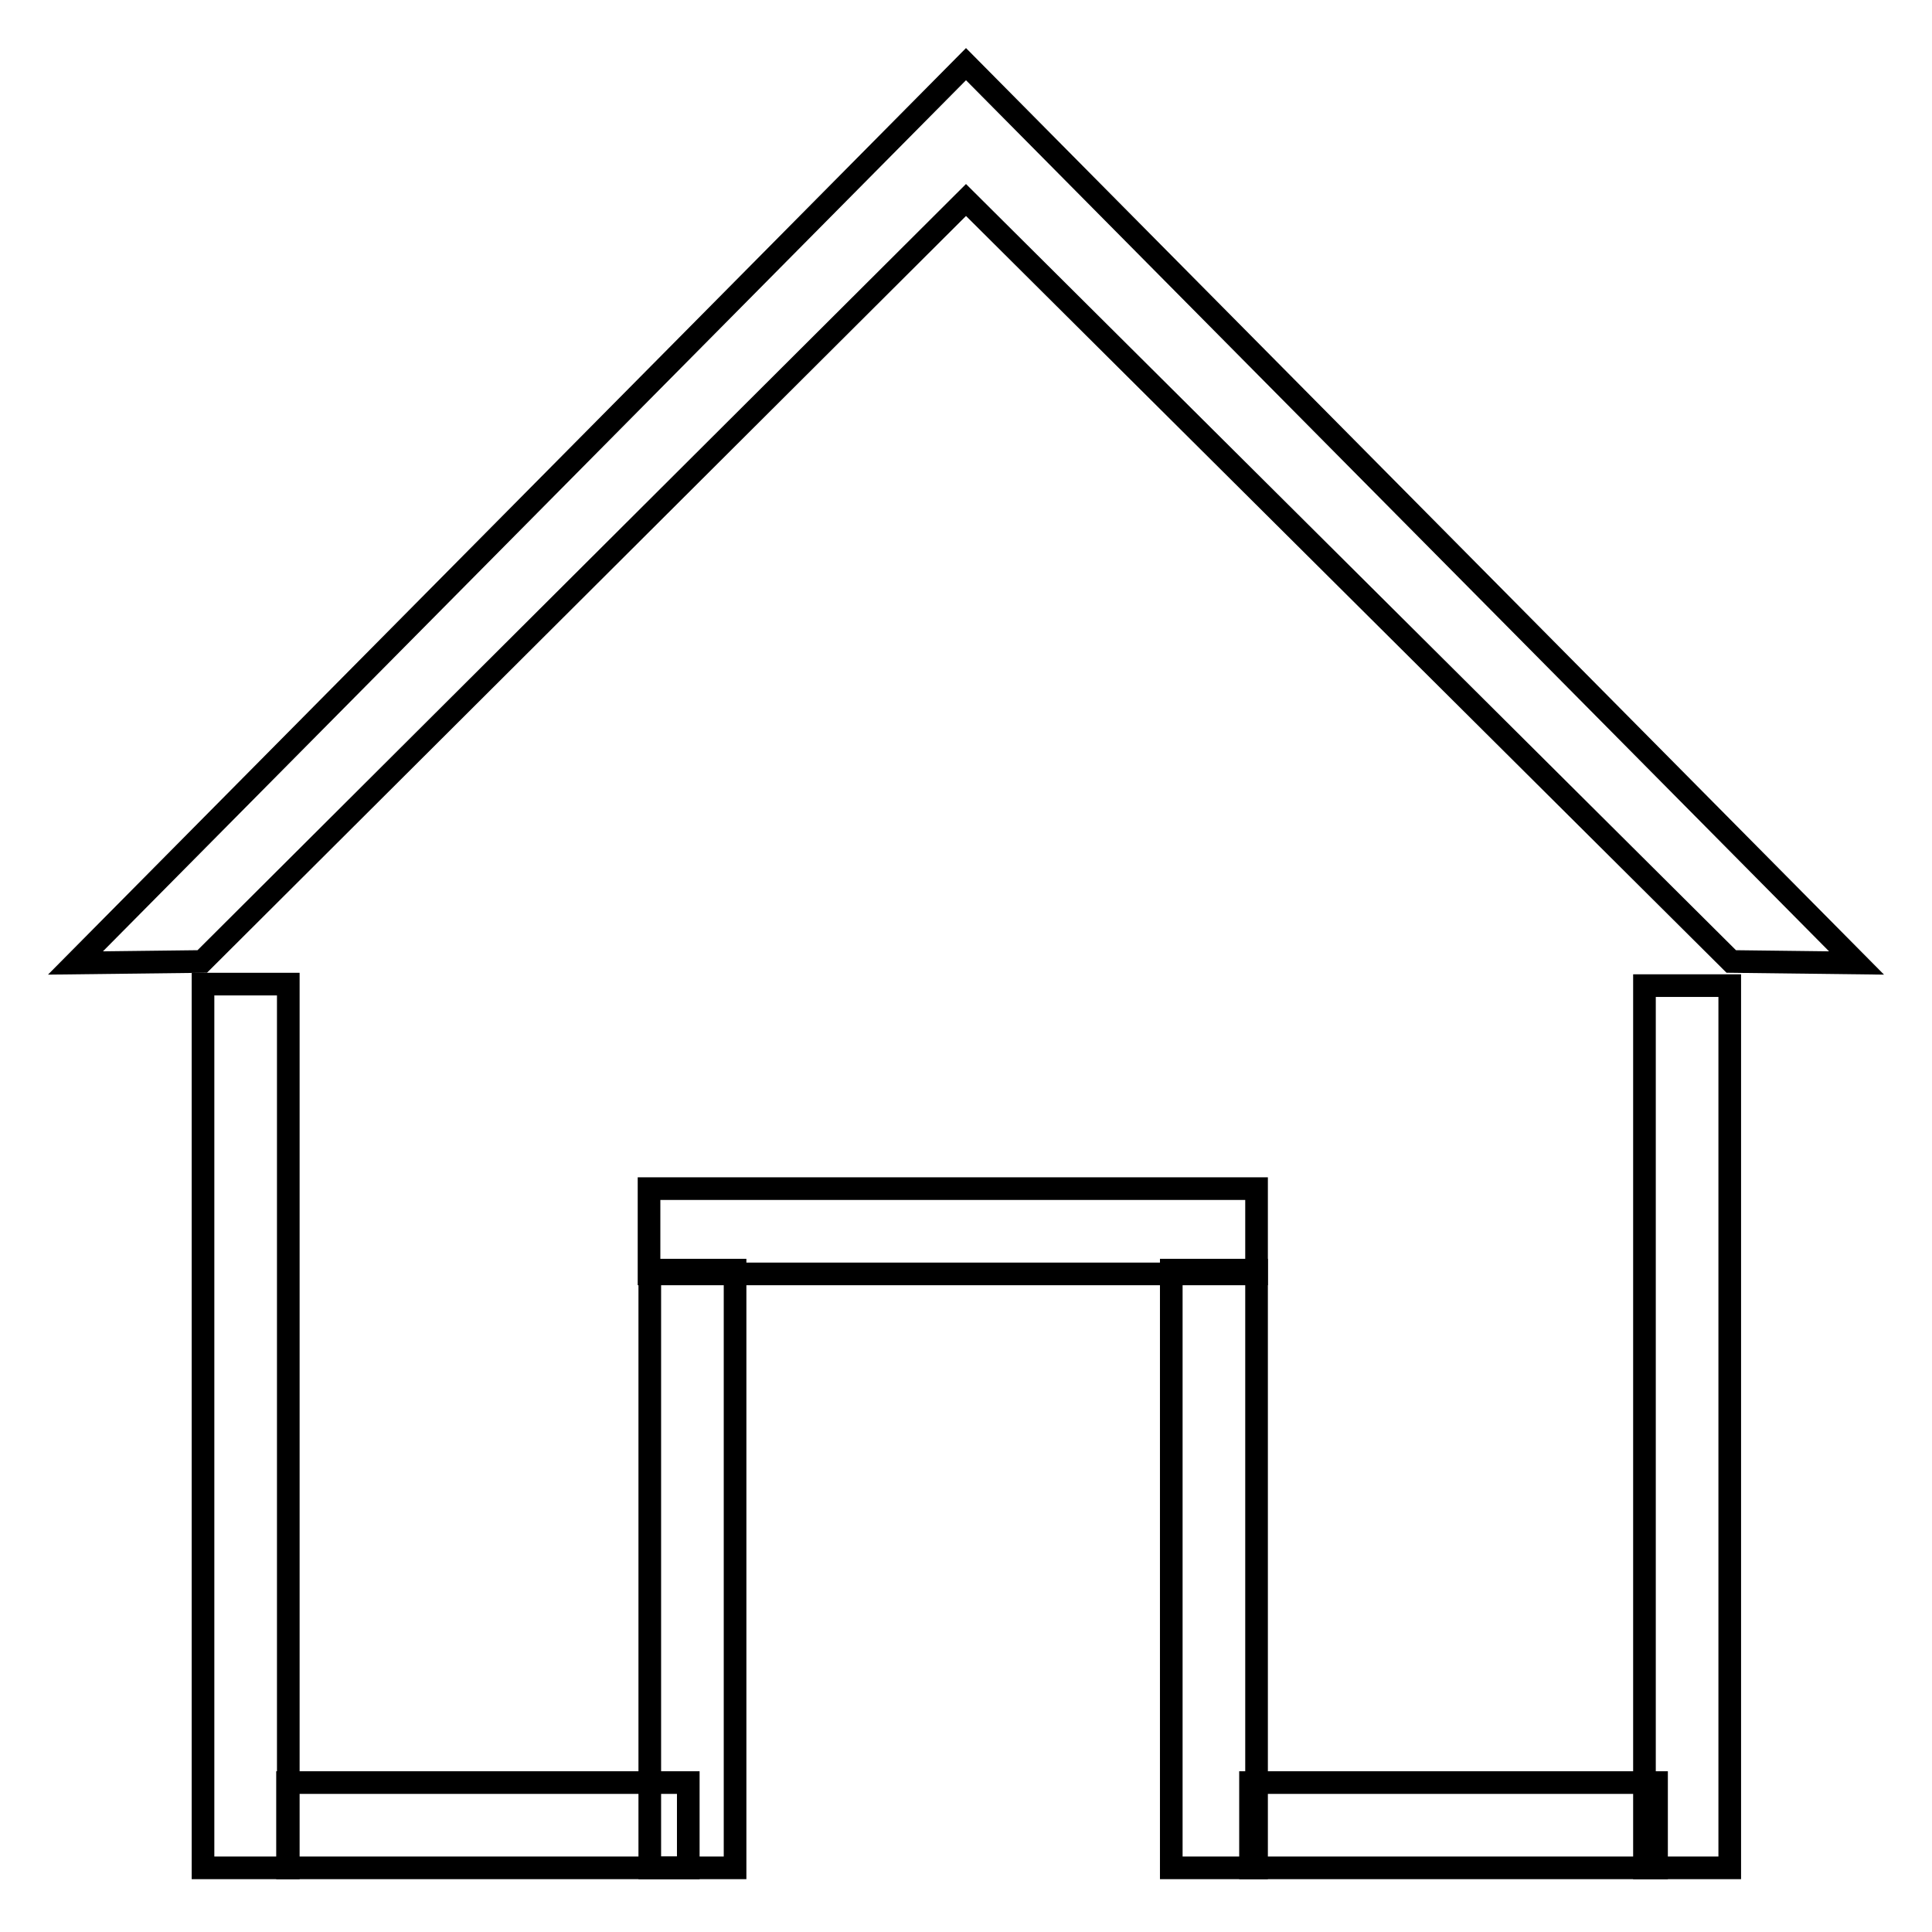 <?xml version="1.0" encoding="utf-8"?>
<!-- Svg Vector Icons : http://www.onlinewebfonts.com/icon -->
<!DOCTYPE svg PUBLIC "-//W3C//DTD SVG 1.1//EN" "http://www.w3.org/Graphics/SVG/1.1/DTD/svg11.dtd">
<svg version="1.1" xmlns="http://www.w3.org/2000/svg" xmlns:xlink="http://www.w3.org/1999/xlink" x="0px" y="0px" viewBox="0 0 256 256" enable-background="new 0 0 256 256" xml:space="preserve">
<g><g><path stroke-width="3" fill-opacity="0" stroke="#000000"  d="M26.8,127.4L128,26.5l101.4,100.9l16.6,0.2L128,8.5L10,127.6l0,0L26.8,127.4z"/><path stroke-width="3" fill-opacity="0" stroke="#000000"  d="M26.9,130.4h11.3v117.1H26.9V130.4z"/><path stroke-width="3" fill-opacity="0" stroke="#000000"  d="M38.1,236.2h53.1v11.3H38.1V236.2z"/><path stroke-width="3" fill-opacity="0" stroke="#000000"  d="M165.7,236.2h53.8v11.3h-53.8V236.2z"/><path stroke-width="3" fill-opacity="0" stroke="#000000"  d="M155.2,168.3h11.3v79.2h-11.3V168.3L155.2,168.3z"/><path stroke-width="3" fill-opacity="0" stroke="#000000"  d="M86.1,168.3h11.3v79.2H86.1V168.3L86.1,168.3z"/><path stroke-width="3" fill-opacity="0" stroke="#000000"  d="M86,157.5h80.5v11.3H86V157.5z"/><path stroke-width="3" fill-opacity="0" stroke="#000000"  d="M217.9,130.6h11.3v116.9h-11.3V130.6L217.9,130.6z"/></g></g>
</svg>